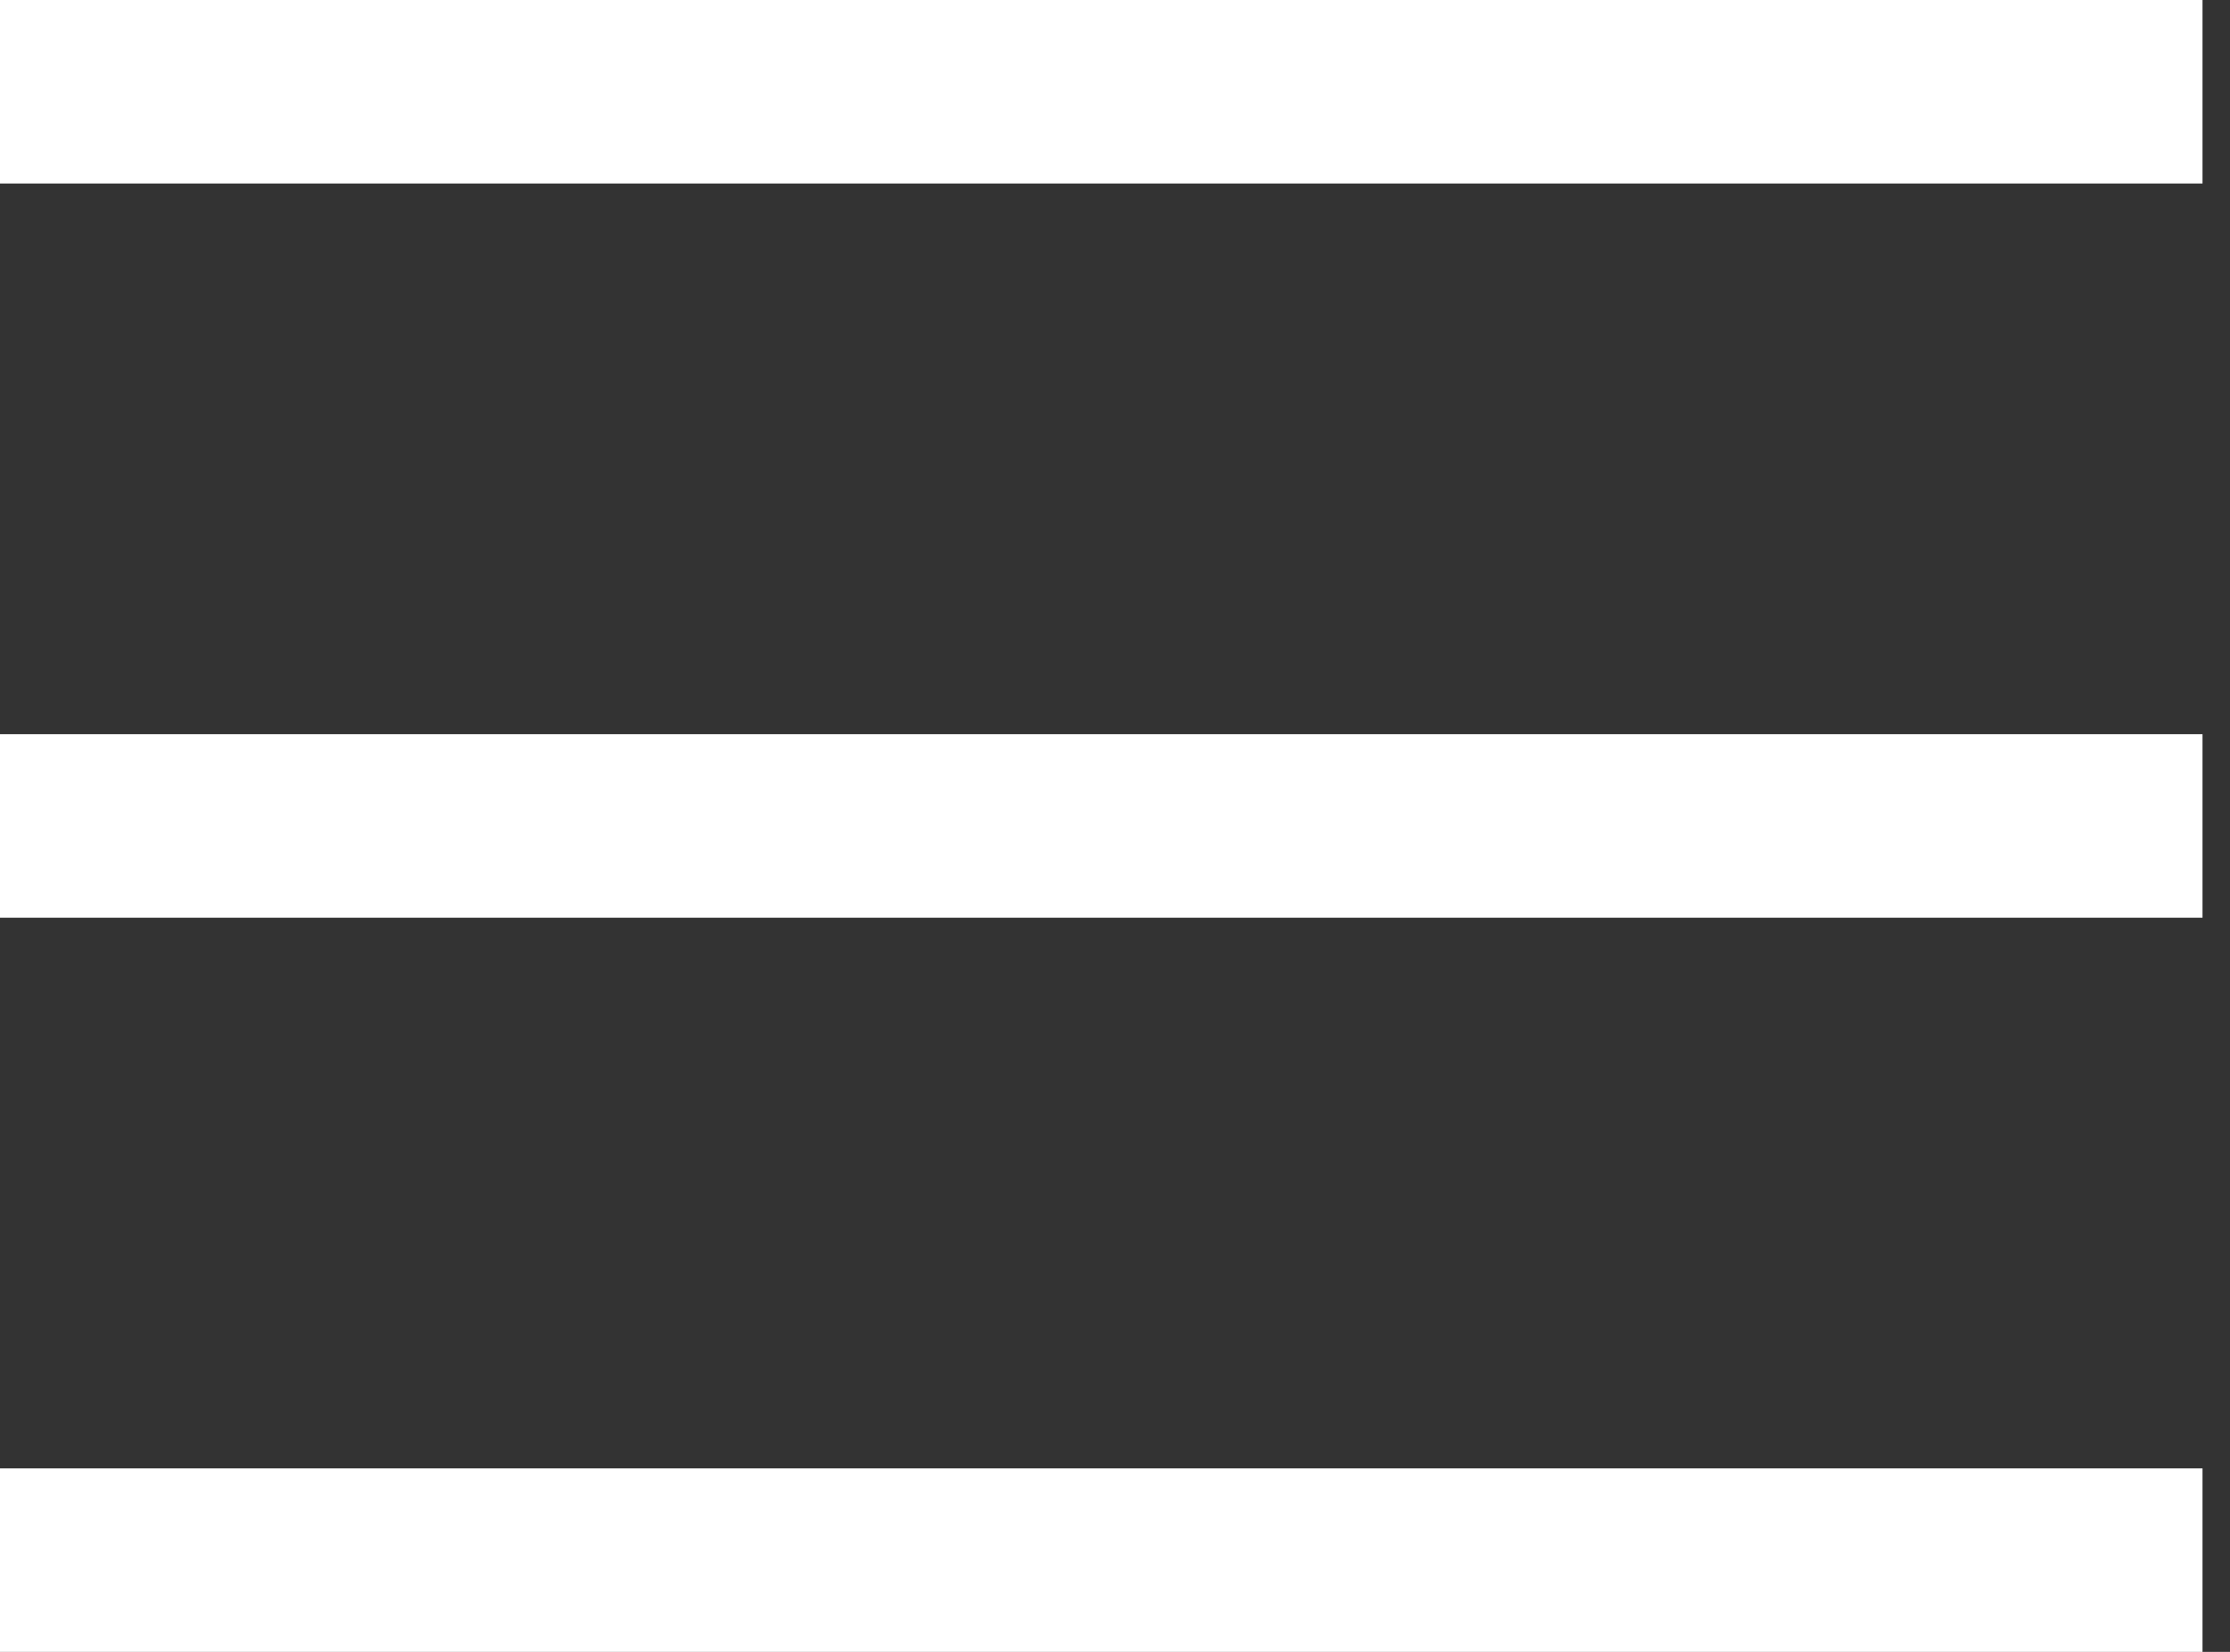 <svg width="27" height="20" viewBox="0 0 27 20" fill="none" xmlns="http://www.w3.org/2000/svg">
<rect x="0" y="0" width="27" height="20" fill="#333333" stroke="none"/>
<path d="M0 0V2.222H26.667V0H0ZM0 8.889V11.111H26.667V8.889H0ZM0 17.778V20H26.667V17.778H0Z" fill="white"/>
</svg>
